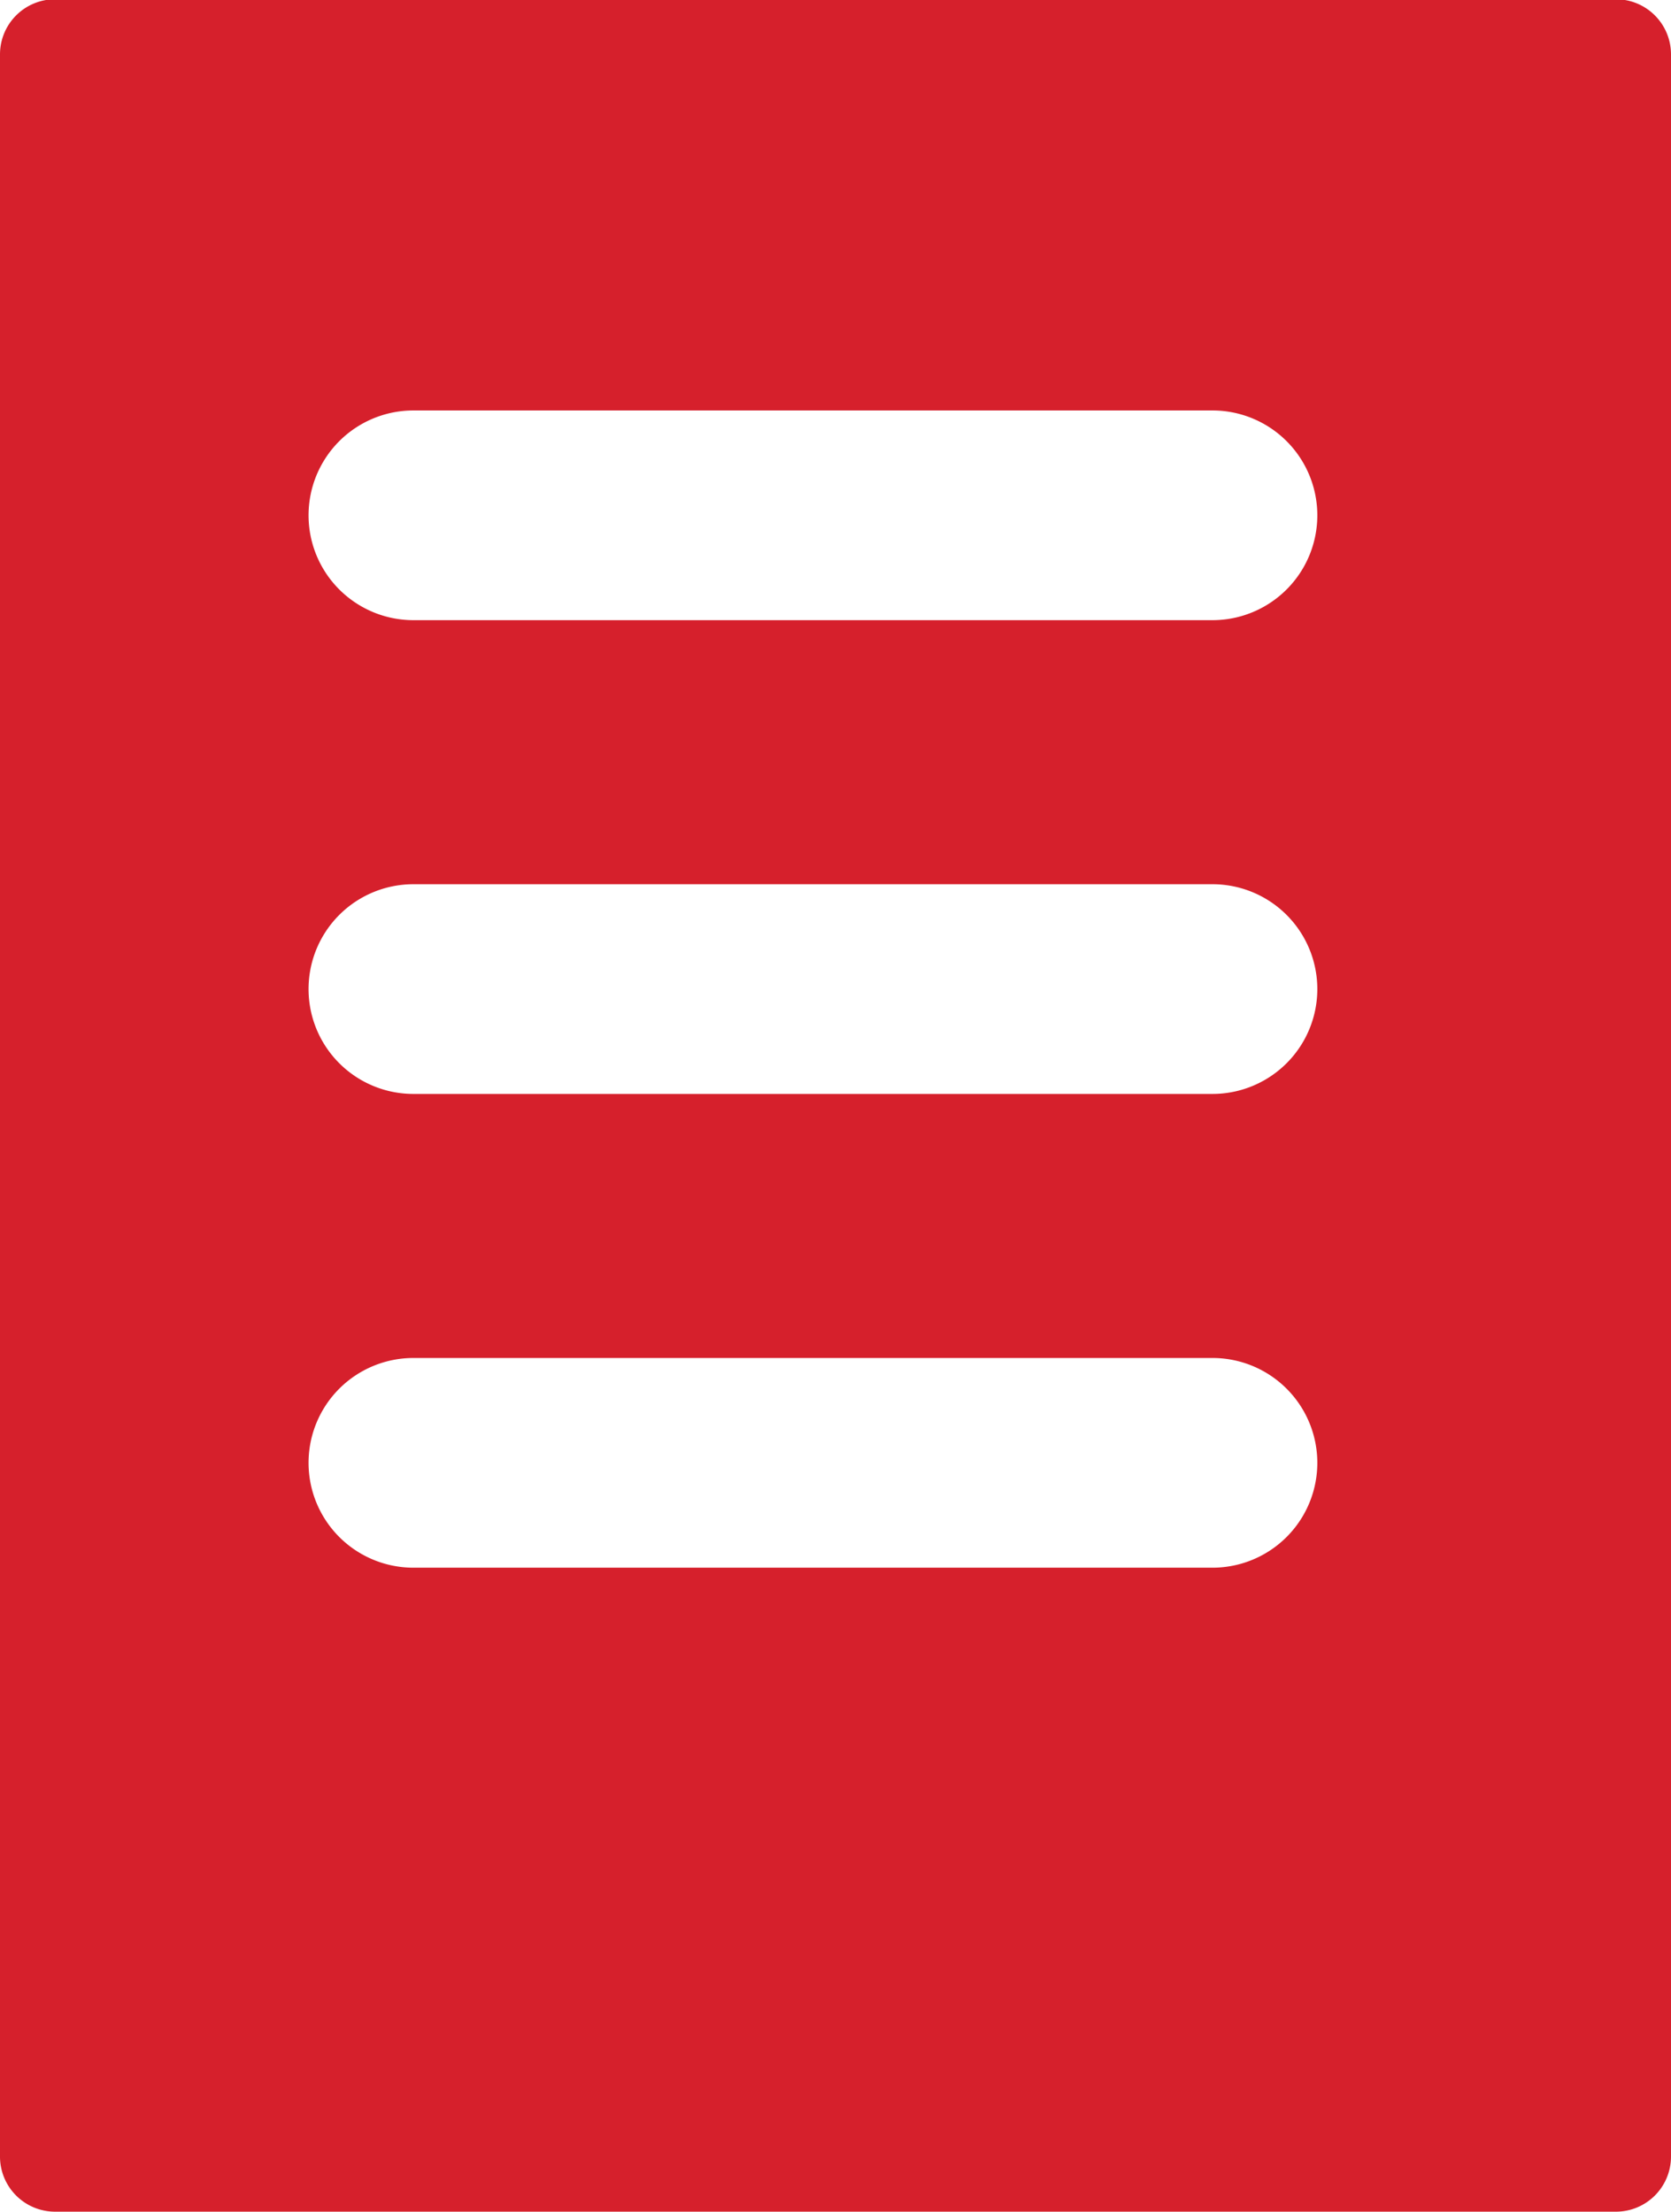 <svg xmlns="http://www.w3.org/2000/svg" width="11.221" height="14.85" viewBox="0 0 11.221 14.85">
  <defs>
    <style>
      .cls-1 {
        fill: #d6202c;
      }
    </style>
  </defs>
  <path id="Path_51290" data-name="Path 51290" class="cls-1" d="M2728.252,2138.785h10.481a.37.37,0,0,0,.37-.37V2124.3a.37.37,0,0,0-.37-.37h-10.481a.37.37,0,0,0-.37.37v14.11A.37.37,0,0,0,2728.252,2138.785Zm2.406-12.094h5.366a.7.7,0,1,1,0,1.408h-5.366a.7.7,0,1,1,0-1.408Zm0,3.181h5.366a.7.7,0,0,1,0,1.408h-5.366a.7.7,0,1,1,0-1.408Zm0,3.181h5.366a.7.7,0,0,1,0,1.408h-5.366a.7.7,0,1,1,0-1.408Z" transform="translate(-2727.882 -2123.935)"/>
</svg>
